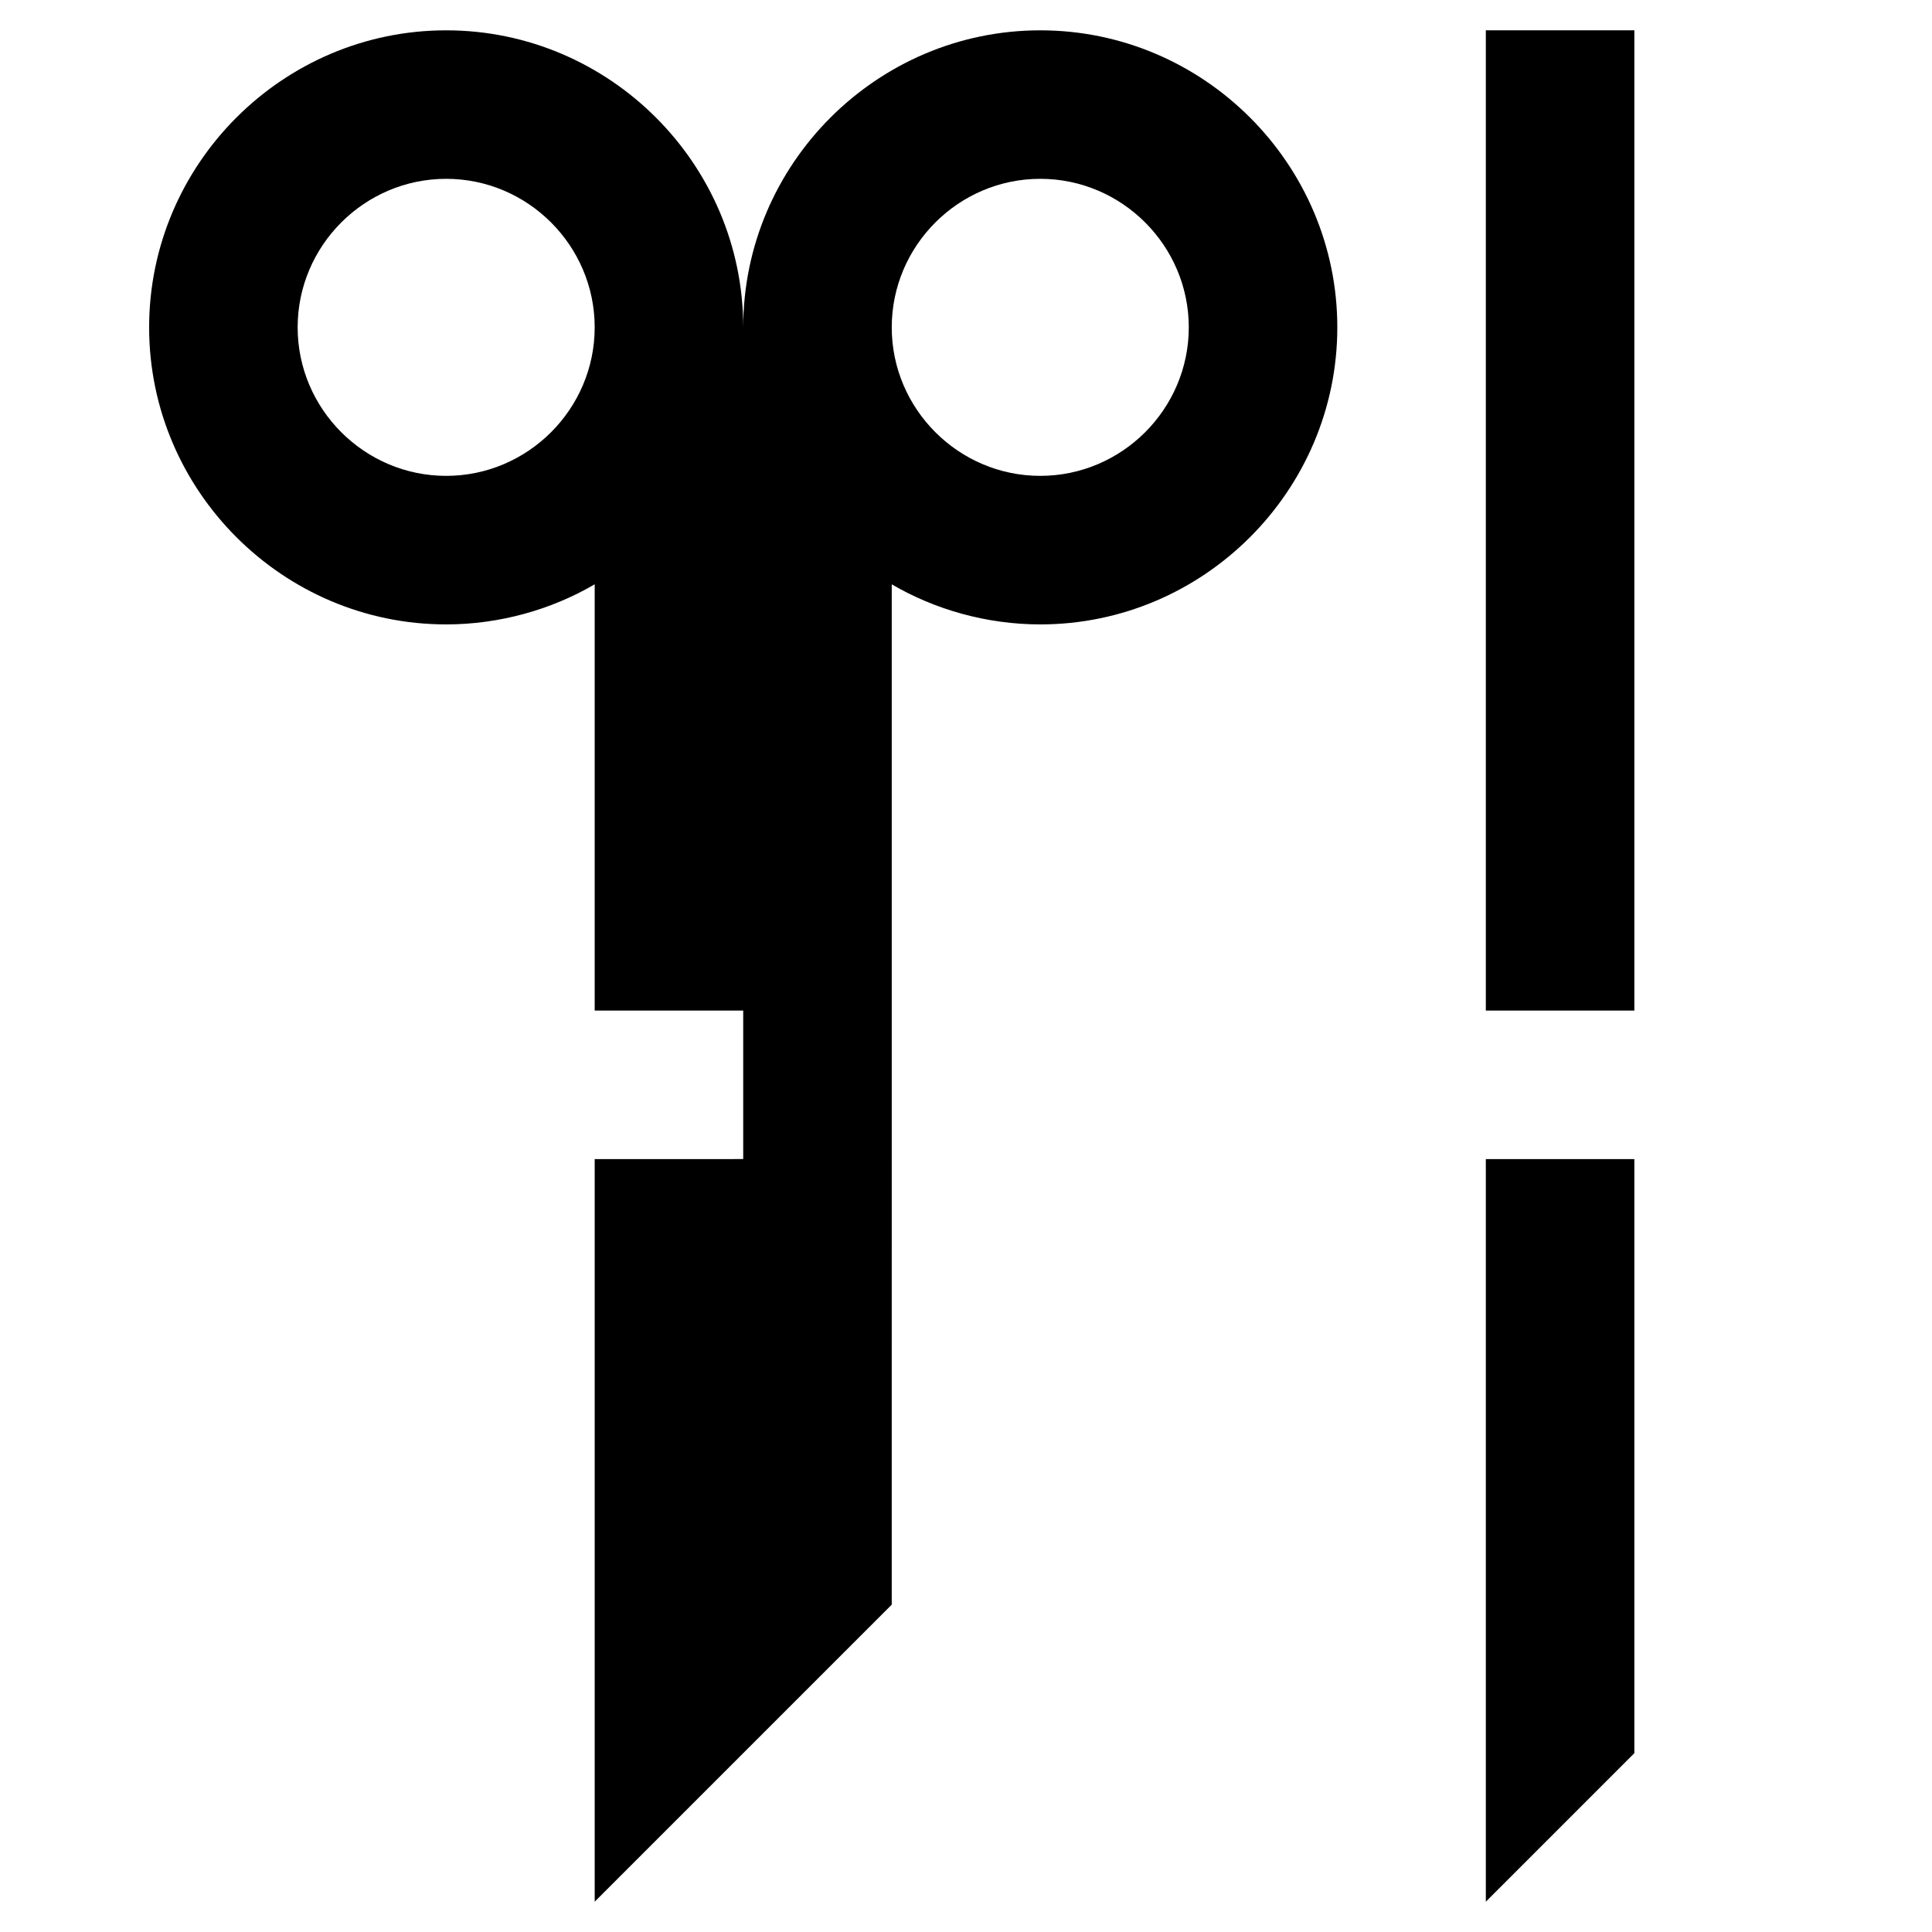 <?xml version="1.0" encoding="UTF-8"?>
<!-- Uploaded to: SVG Find, www.svgrepo.com, Generator: SVG Find Mixer Tools -->
<svg fill="#000000" width="800px" height="800px" version="1.1" viewBox="144 144 512 512" xmlns="http://www.w3.org/2000/svg">
 <g>
  <path d="m301.6 451.17v196.8l78.719-78.719 0.004-118.08v-152.32c11.414 6.691 25.188 10.625 39.359 10.625 43.297 0 78.719-35.426 78.719-78.719 0-43.297-35.422-78.719-78.719-78.719-43.297 0-78.719 35.426-78.719 78.719 0-43.297-35.426-78.719-78.719-78.719-43.301 0-78.723 35.422-78.723 78.719s35.426 78.719 78.719 78.719c14.168 0 27.945-3.938 39.359-10.629v112.96h39.359v39.359zm118.08-259.78c21.648 0 39.359 17.711 39.359 39.359s-17.711 39.359-39.359 39.359c-21.648 0-39.359-17.711-39.359-39.359s17.711-39.359 39.359-39.359zm-157.44 78.719c-21.648 0-39.359-17.711-39.359-39.359s17.711-39.359 39.359-39.359c21.648 0 39.359 17.711 39.359 39.359s-17.711 39.359-39.359 39.359z"/>
  <path d="m537.76 647.97 39.359-39.363v-157.44h-39.359z"/>
  <path d="m537.76 152.03h39.359v259.78h-39.359z"/>
 </g>
</svg>